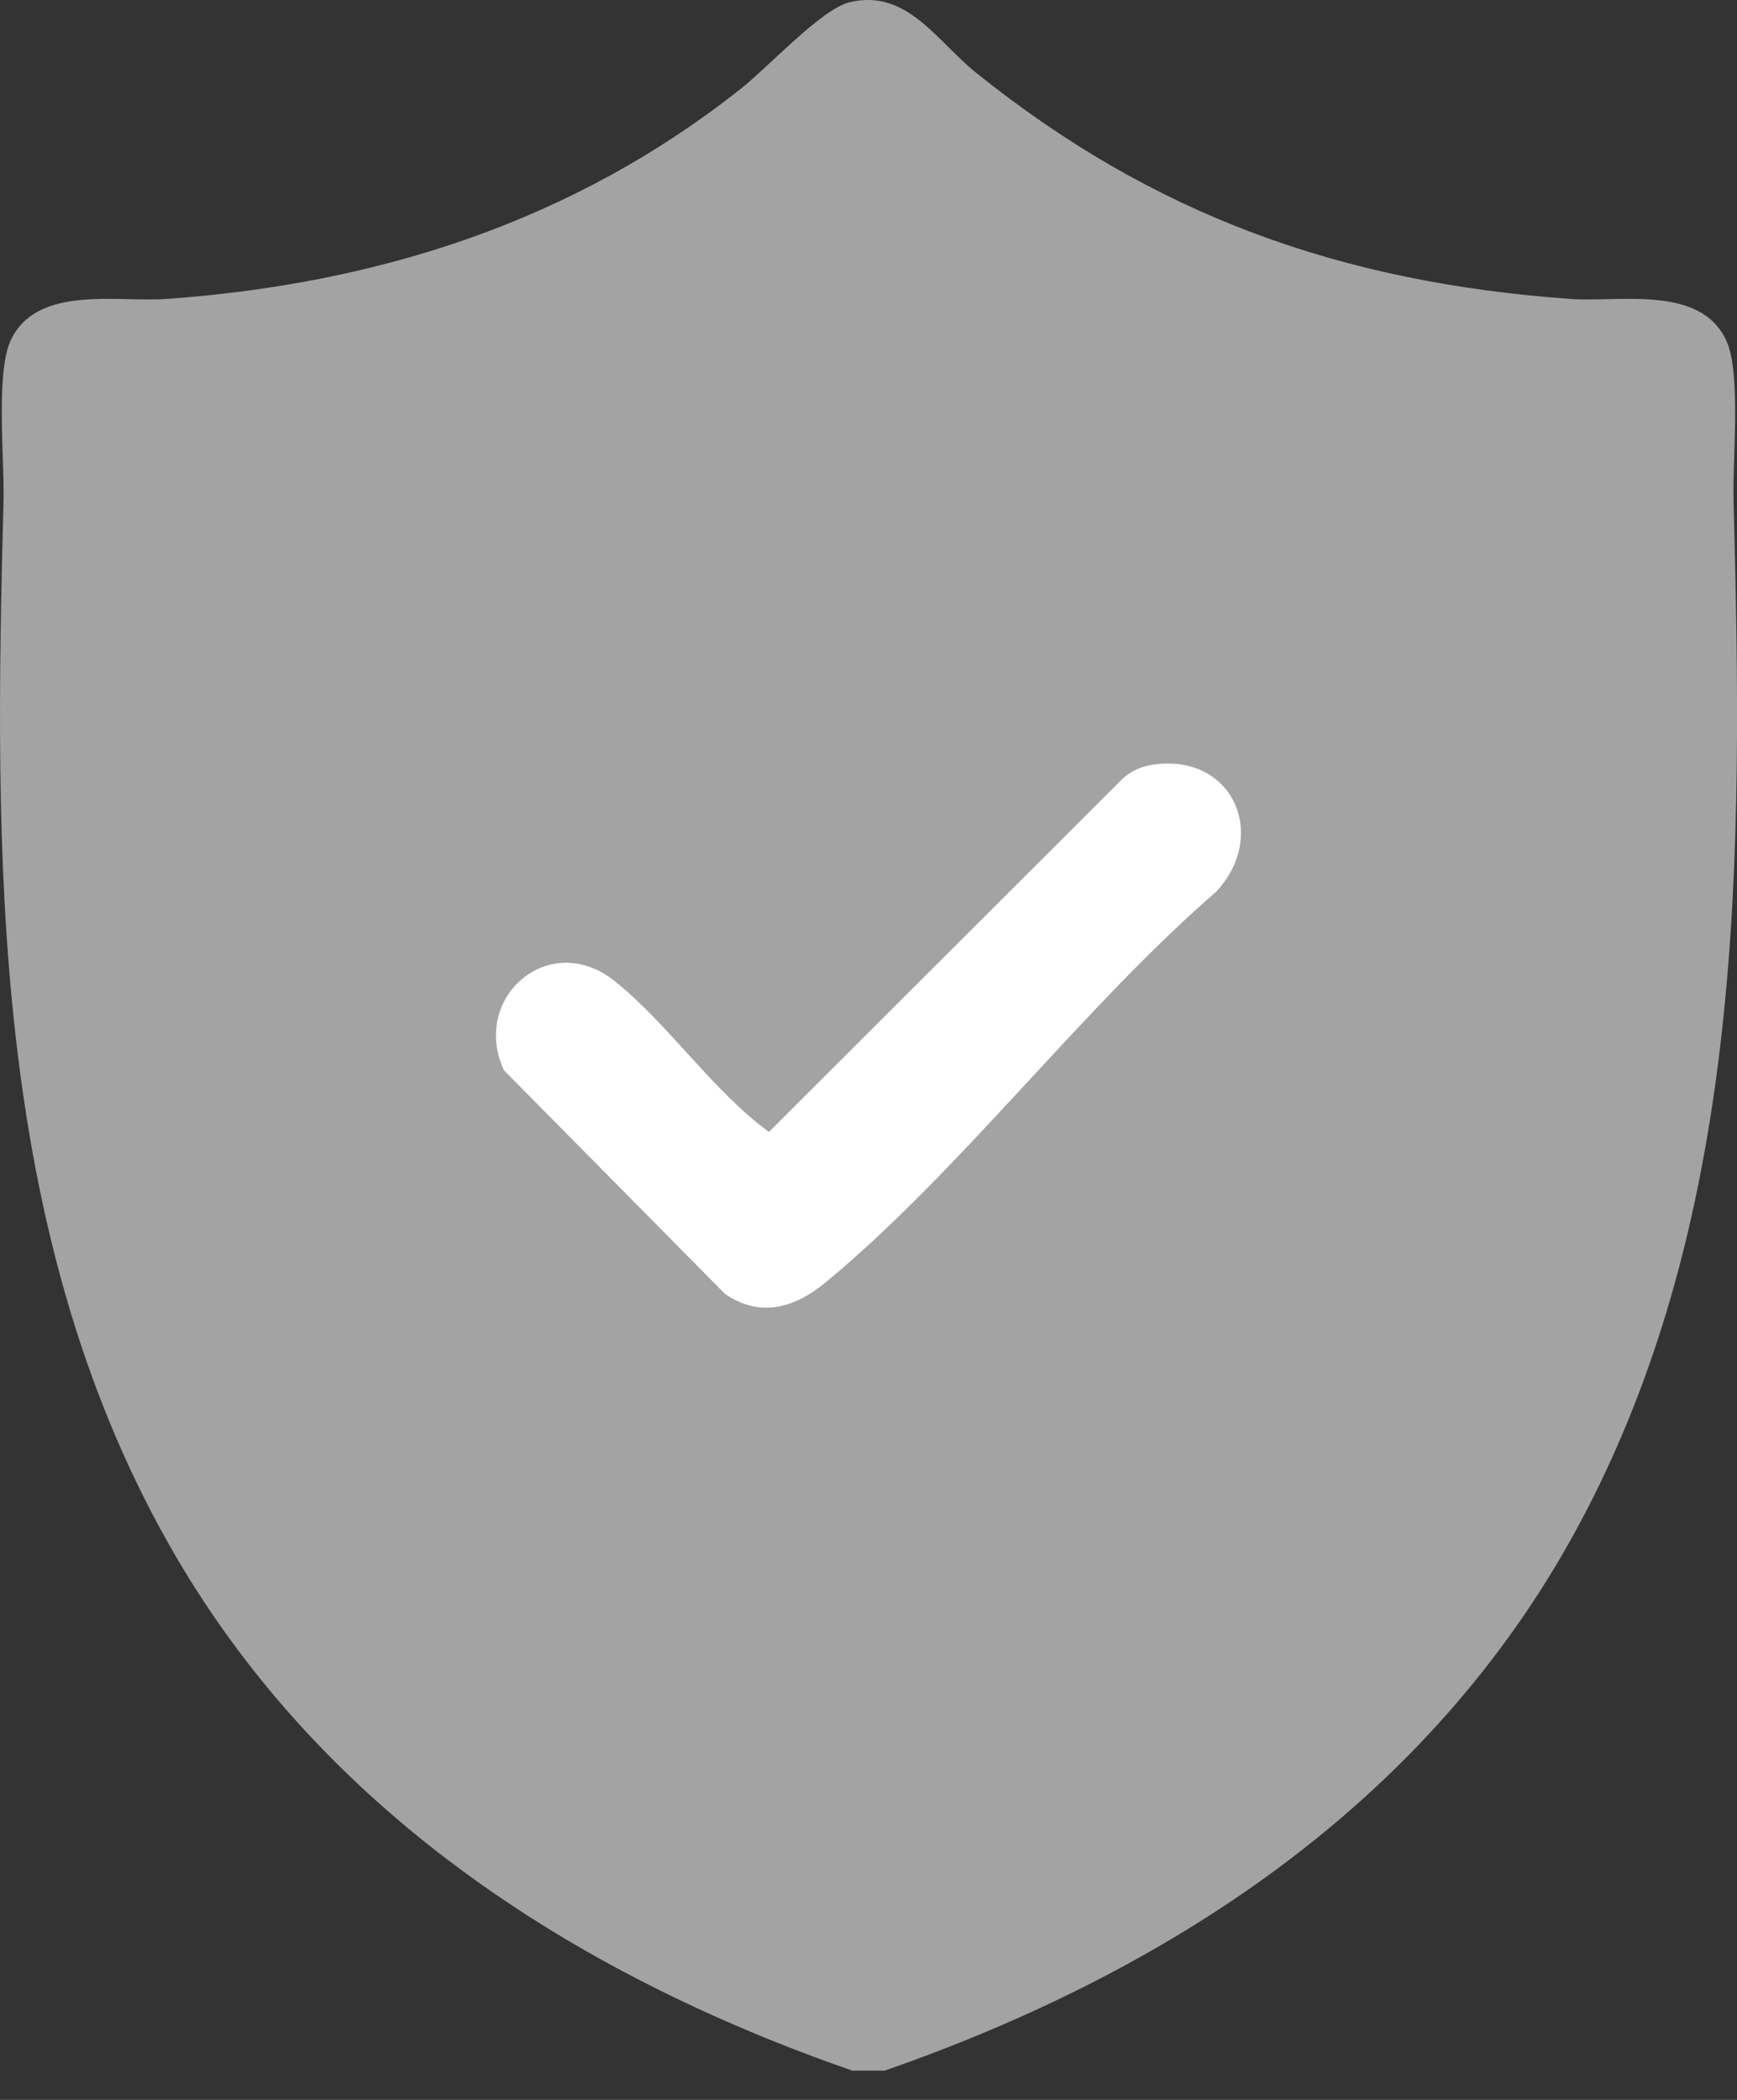 <?xml version="1.0" encoding="utf-8"?>
<svg xmlns="http://www.w3.org/2000/svg" fill="none" height="100%" overflow="visible" preserveAspectRatio="none" style="display: block;" viewBox="0 0 24 29" width="100%">
<rect x="0" y="0" width="24" height="29" fill="#333333" stroke="none"/>
<g clip-path="url(#clip0_0_63)" id="Layer_1">
<path d="M23.952 6.898C23.937 6.336 24.059 5.154 23.853 4.705C23.496 3.928 22.372 4.178 21.692 4.128C18.535 3.901 15.94 2.977 13.481 1C12.94 0.563 12.525 -0.164 11.731 0.033C11.347 0.13 10.607 0.933 10.239 1.223C7.932 3.052 5.237 3.918 2.307 4.128C1.627 4.178 0.503 3.928 0.146 4.705C-0.06 5.154 0.062 6.336 0.049 6.898C-0.078 11.774 -0.142 16.945 2.327 21.316C4.388 24.966 7.884 27.246 11.776 28.596H12.223C16.117 27.241 19.611 24.969 21.674 21.316C24.141 16.945 24.079 11.774 23.952 6.898Z" fill="#A3A3A3" id="Vector"/>
<path d="M15.896 10.566C17.016 10.374 17.542 11.522 16.805 12.314C14.95 13.922 13.28 16.16 11.415 17.704C10.987 18.059 10.514 18.207 10.018 17.87L6.963 14.781C6.5 13.775 7.589 12.837 8.482 13.541C9.219 14.121 9.854 15.075 10.625 15.632L15.518 10.747C15.617 10.656 15.765 10.588 15.896 10.566Z" fill="white" id="Vector_2"/>
</g>
<defs>
<clipPath id="clip0_0_63">
<rect fill="white" height="28.596" width="24"/>
</clipPath>
</defs>
</svg>
